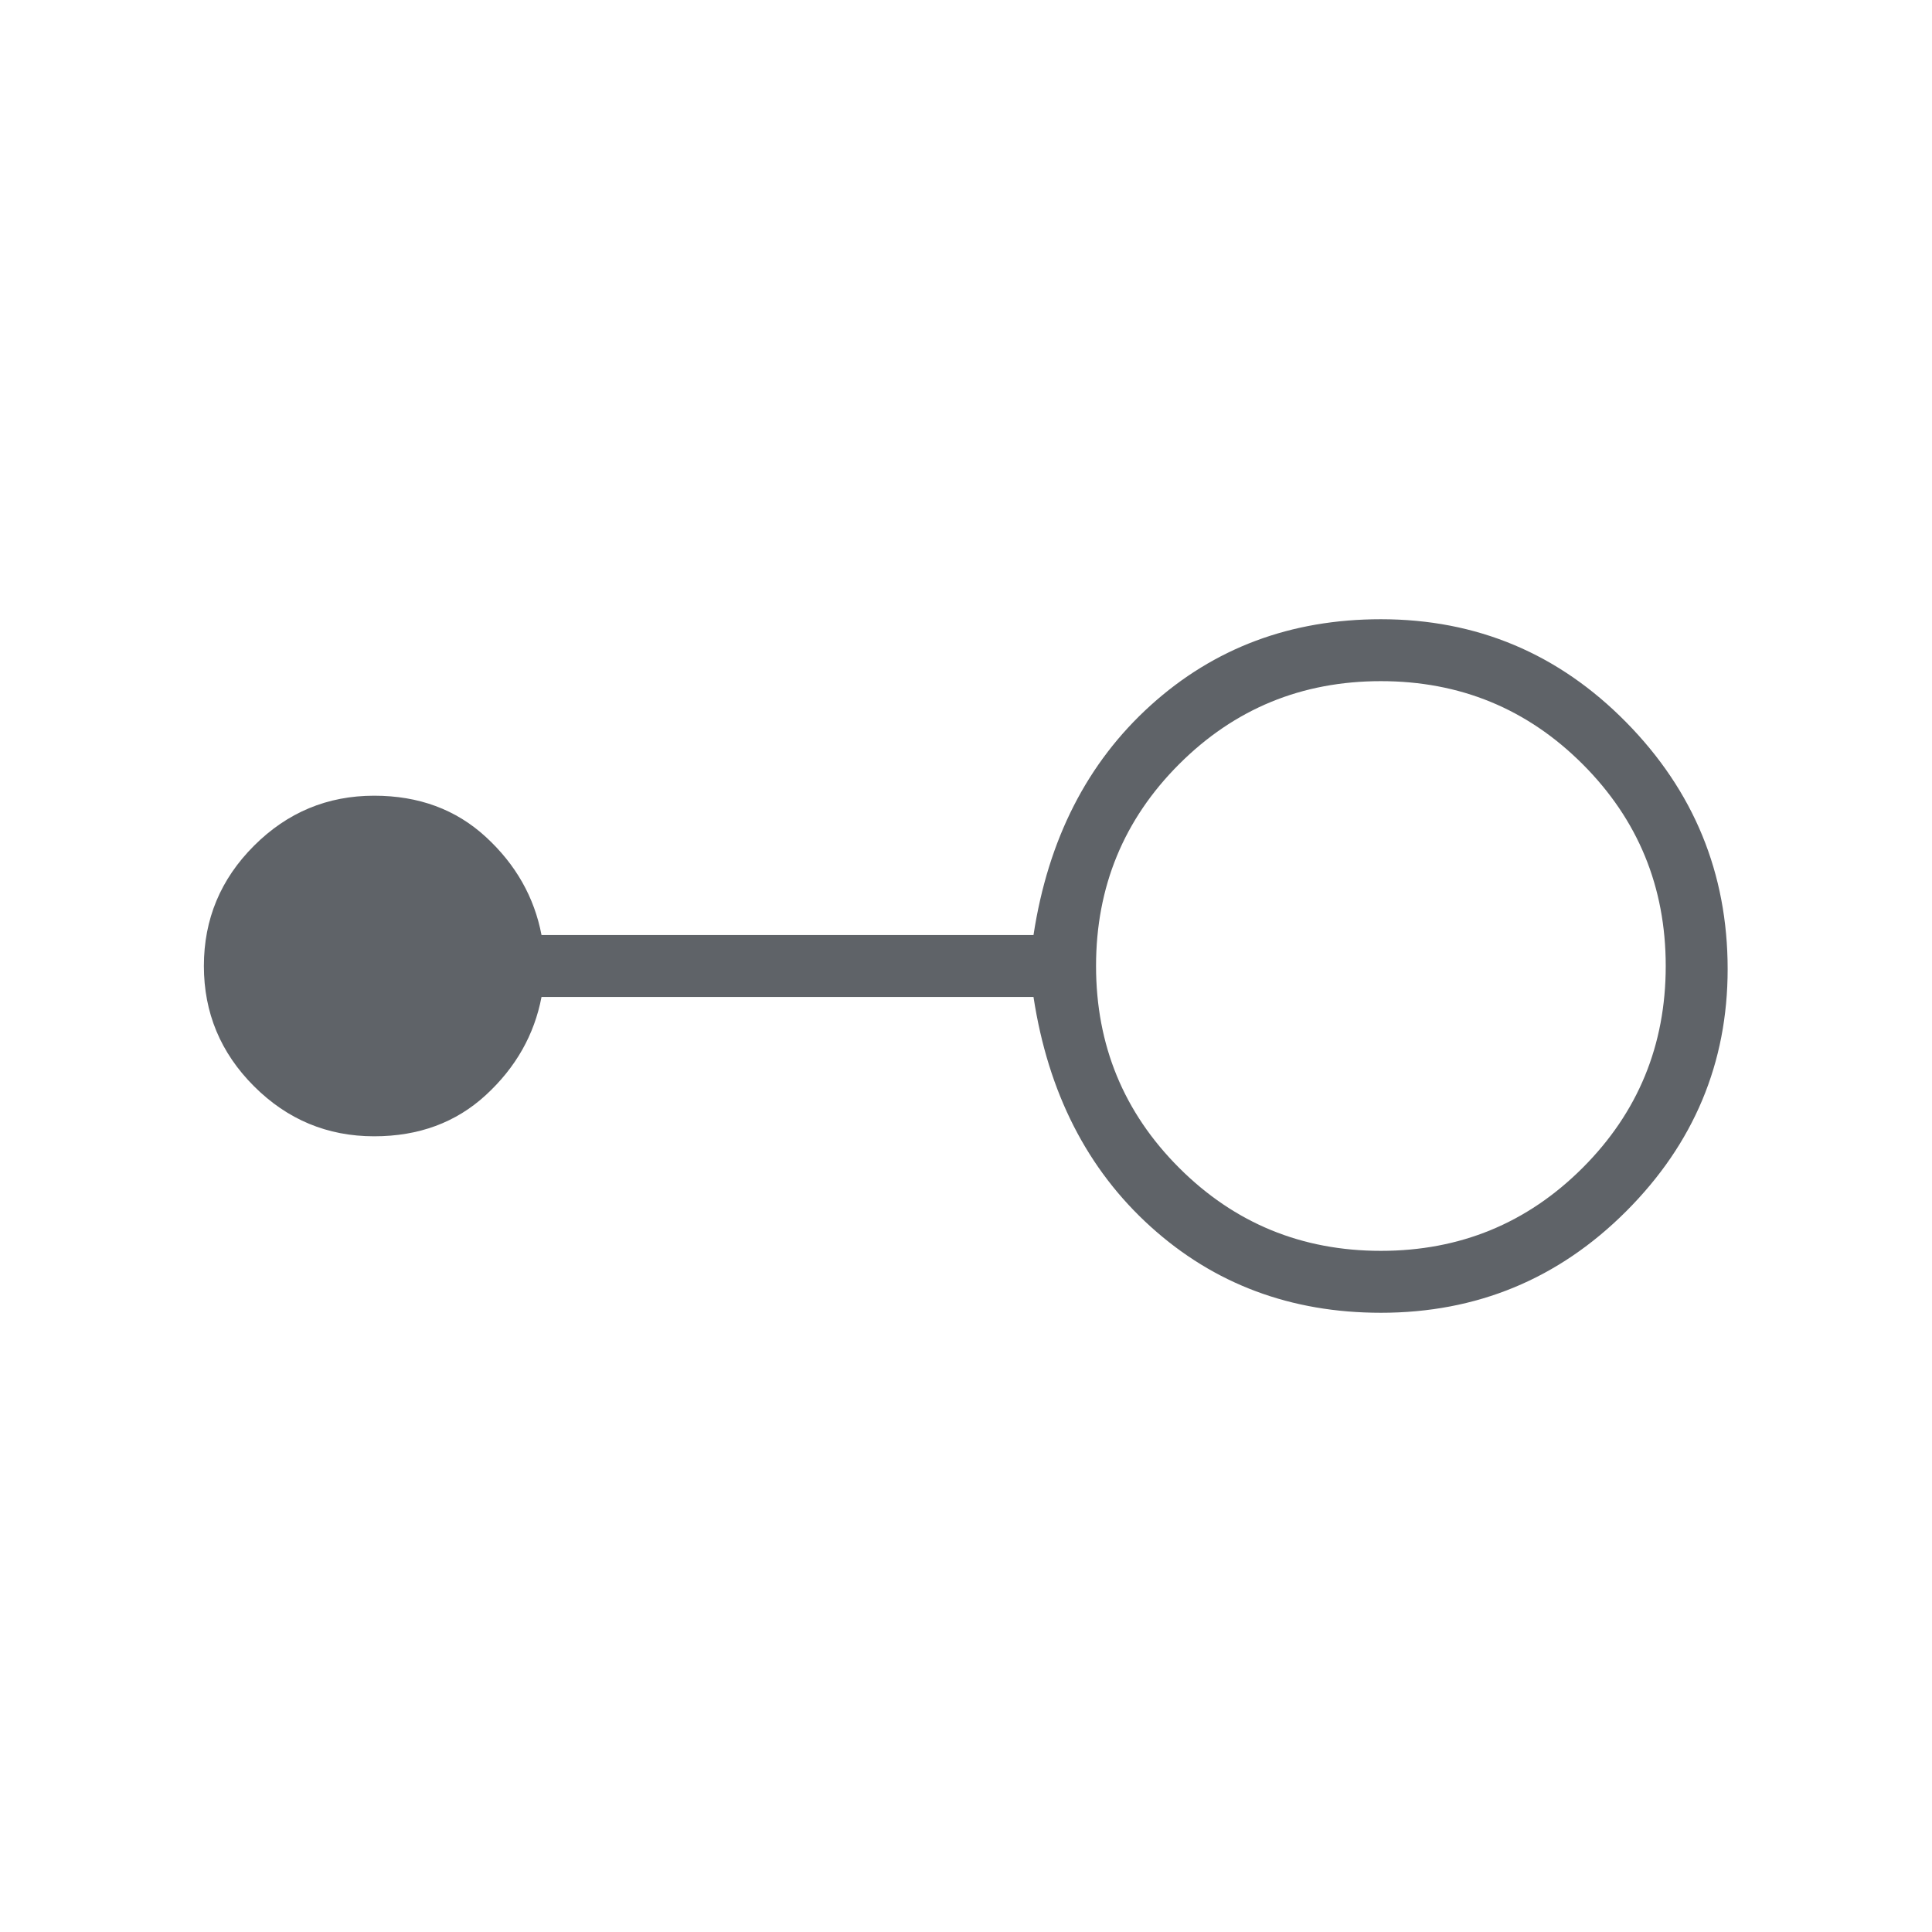 <svg xmlns="http://www.w3.org/2000/svg" height="48px" viewBox="0 -960 960 960" width="48px" fill="#5f6368"><path d="M686.15-307.69q-67.07 0-114.38-42.77t-58.23-114.16H269.08q-5.39 28.24-27.66 48.74-22.27 20.5-55.5 20.5-34.84 0-59.73-24.89-24.88-24.88-24.88-59.73 0-34.85 24.88-59.73 24.89-24.89 59.73-24.89 33.23 0 55.5 20.5 22.27 20.5 27.66 48.74h244.46q10.92-71.39 58.23-114.16 47.31-42.77 114.38-42.77 71.47 0 121.89 51.19 50.42 51.2 50.42 122.66 0 69.92-50.42 120.34-50.42 50.43-121.89 50.43Zm0-30.77q59 0 100.27-41.27Q827.69-421 827.69-480q0-59-41.27-100.27-41.27-41.27-100.27-41.27-59 0-100.27 41.27Q544.62-539 544.62-480q0 59 41.26 100.27 41.27 41.27 100.27 41.27Z"/></svg>